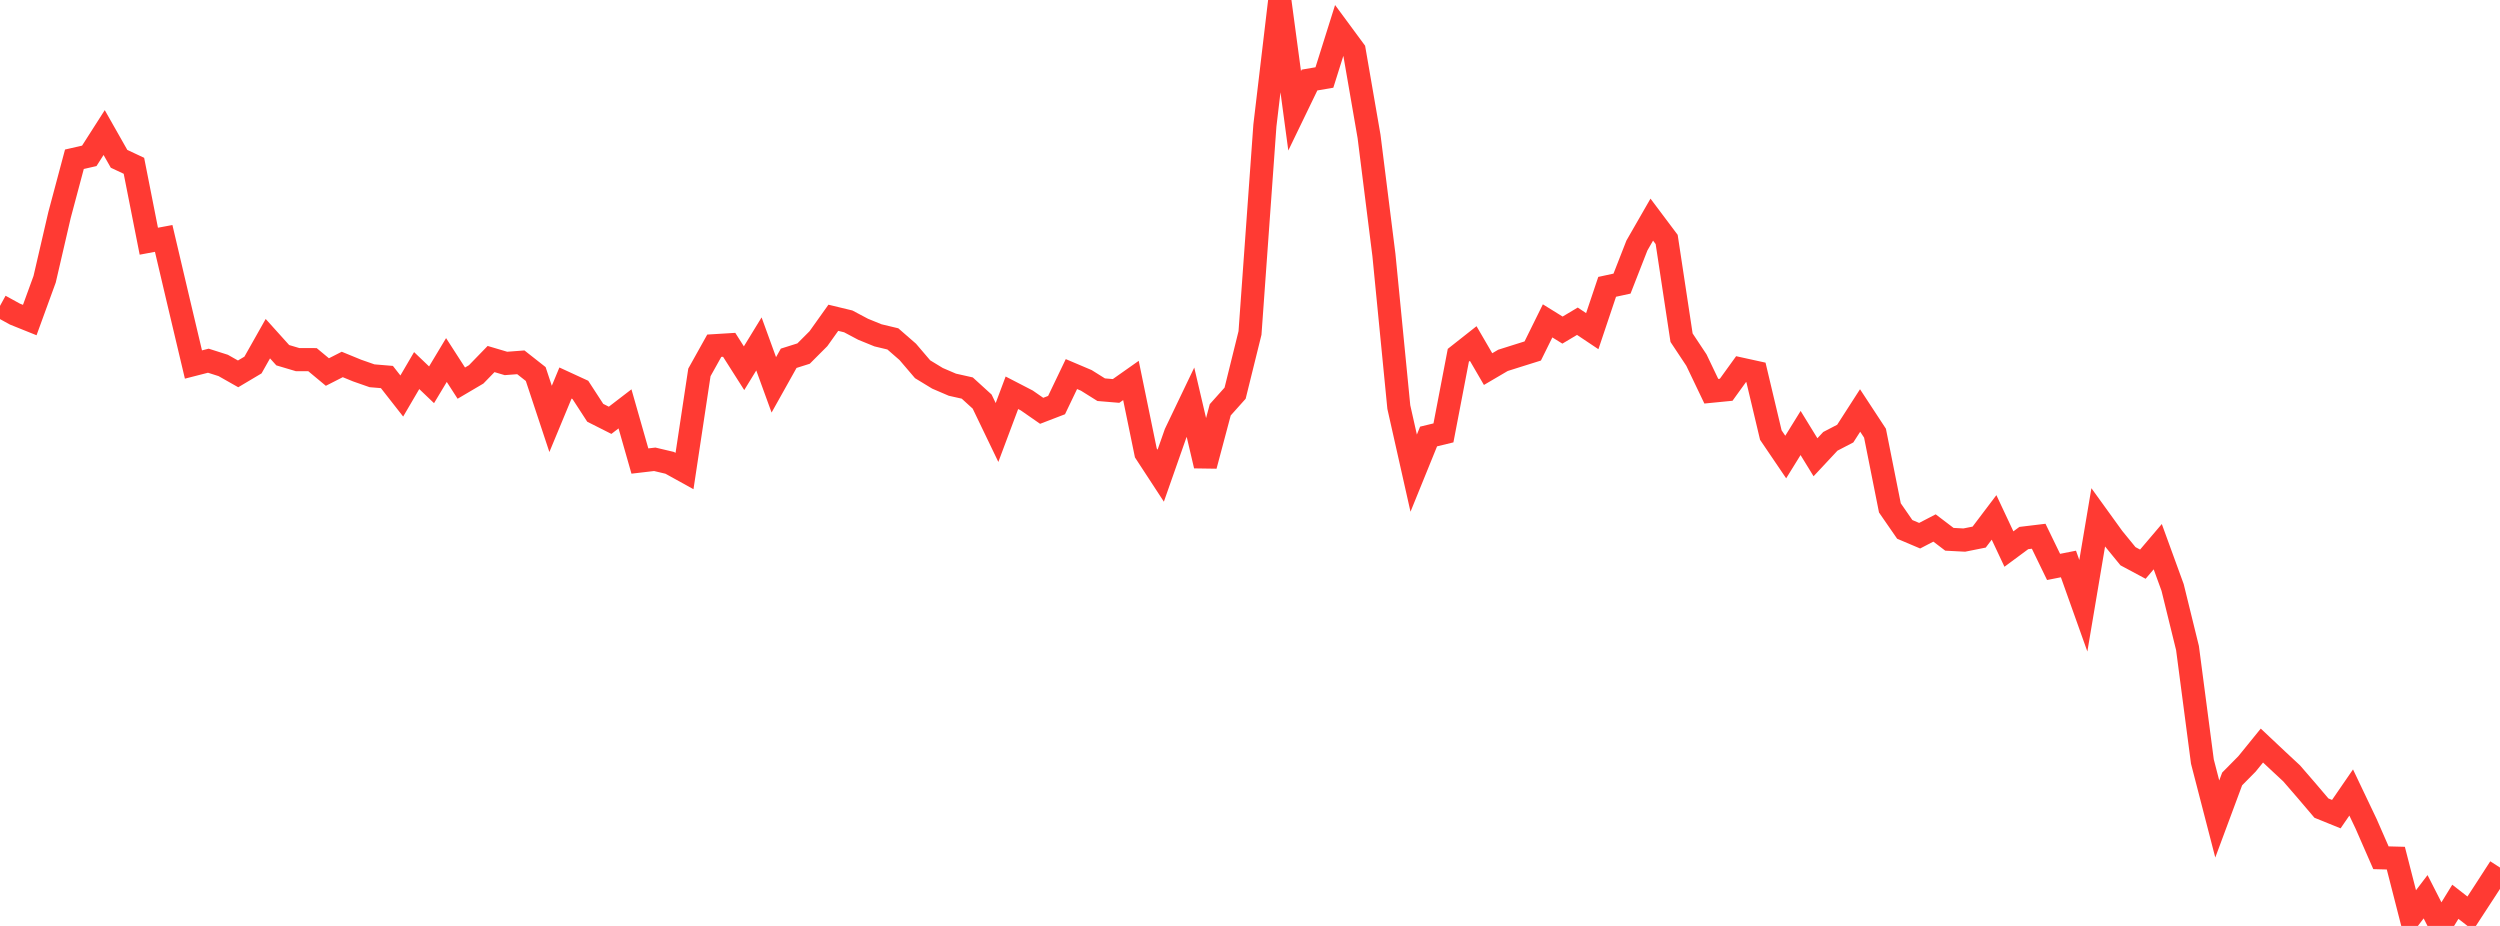 <?xml version="1.0" standalone="no"?>
<!DOCTYPE svg PUBLIC "-//W3C//DTD SVG 1.1//EN" "http://www.w3.org/Graphics/SVG/1.1/DTD/svg11.dtd">

<svg width="135" height="50" viewBox="0 0 135 50" preserveAspectRatio="none" 
  xmlns="http://www.w3.org/2000/svg"
  xmlns:xlink="http://www.w3.org/1999/xlink">


<polyline points="0.0, 16.518 0.804, 16.96 1.607, 17.283 2.411, 15.077 3.214, 11.611 4.018, 8.6 4.821, 8.416 5.625, 7.158 6.429, 8.576 7.232, 8.953 8.036, 13.025 8.839, 12.875 9.643, 16.295 10.446, 19.684 11.25, 19.478 12.054, 19.734 12.857, 20.189 13.661, 19.711 14.464, 18.288 15.268, 19.181 16.071, 19.42 16.875, 19.422 17.679, 20.09 18.482, 19.681 19.286, 20.011 20.089, 20.292 20.893, 20.359 21.696, 21.385 22.5, 20.011 23.304, 20.779 24.107, 19.441 24.911, 20.689 25.714, 20.216 26.518, 19.388 27.321, 19.626 28.125, 19.565 28.929, 20.198 29.732, 22.621 30.536, 20.683 31.339, 21.053 32.143, 22.291 32.946, 22.696 33.75, 22.079 34.554, 24.896 35.357, 24.802 36.161, 24.992 36.964, 25.436 37.768, 20.109 38.571, 18.669 39.375, 18.62 40.179, 19.884 40.982, 18.572 41.786, 20.782 42.589, 19.347 43.393, 19.093 44.196, 18.289 45.0, 17.16 45.804, 17.354 46.607, 17.78 47.411, 18.108 48.214, 18.3 49.018, 19 49.821, 19.94 50.625, 20.429 51.429, 20.774 52.232, 20.954 53.036, 21.686 53.839, 23.355 54.643, 21.21 55.446, 21.625 56.25, 22.184 57.054, 21.875 57.857, 20.2 58.661, 20.541 59.464, 21.044 60.268, 21.111 61.071, 20.545 61.875, 24.457 62.679, 25.688 63.482, 23.4 64.286, 21.721 65.089, 25.15 65.893, 22.13 66.696, 21.232 67.5, 17.981 68.304, 6.779 69.107, 0.0 69.911, 5.983 70.714, 4.322 71.518, 4.185 72.321, 1.632 73.125, 2.722 73.929, 7.369 74.732, 13.773 75.536, 21.981 76.339, 25.55 77.143, 23.571 77.946, 23.376 78.75, 19.185 79.554, 18.551 80.357, 19.931 81.161, 19.459 81.964, 19.205 82.768, 18.953 83.571, 17.327 84.375, 17.825 85.179, 17.346 85.982, 17.883 86.786, 15.489 87.589, 15.315 88.393, 13.258 89.196, 11.86 90.0, 12.931 90.804, 18.235 91.607, 19.445 92.411, 21.126 93.214, 21.047 94.018, 19.933 94.821, 20.109 95.625, 23.494 96.429, 24.68 97.232, 23.382 98.036, 24.692 98.839, 23.832 99.643, 23.414 100.446, 22.166 101.25, 23.392 102.054, 27.426 102.857, 28.587 103.661, 28.928 104.464, 28.511 105.268, 29.122 106.071, 29.164 106.875, 29.003 107.679, 27.94 108.482, 29.649 109.286, 29.054 110.089, 28.957 110.893, 30.614 111.696, 30.455 112.5, 32.71 113.304, 27.94 114.107, 29.052 114.911, 30.036 115.714, 30.466 116.518, 29.52 117.321, 31.723 118.125, 34.995 118.929, 41.124 119.732, 44.226 120.536, 42.063 121.339, 41.25 122.143, 40.26 122.946, 41.016 123.75, 41.764 124.554, 42.693 125.357, 43.637 126.161, 43.963 126.964, 42.795 127.768, 44.483 128.571, 46.319 129.375, 46.34 130.179, 49.478 130.982, 48.424 131.786, 50.0 132.589, 48.696 133.393, 49.323 134.196, 48.093 135.0, 46.849" fill="none" stroke="#ff3a33" stroke-width="1.25"/>

</svg>